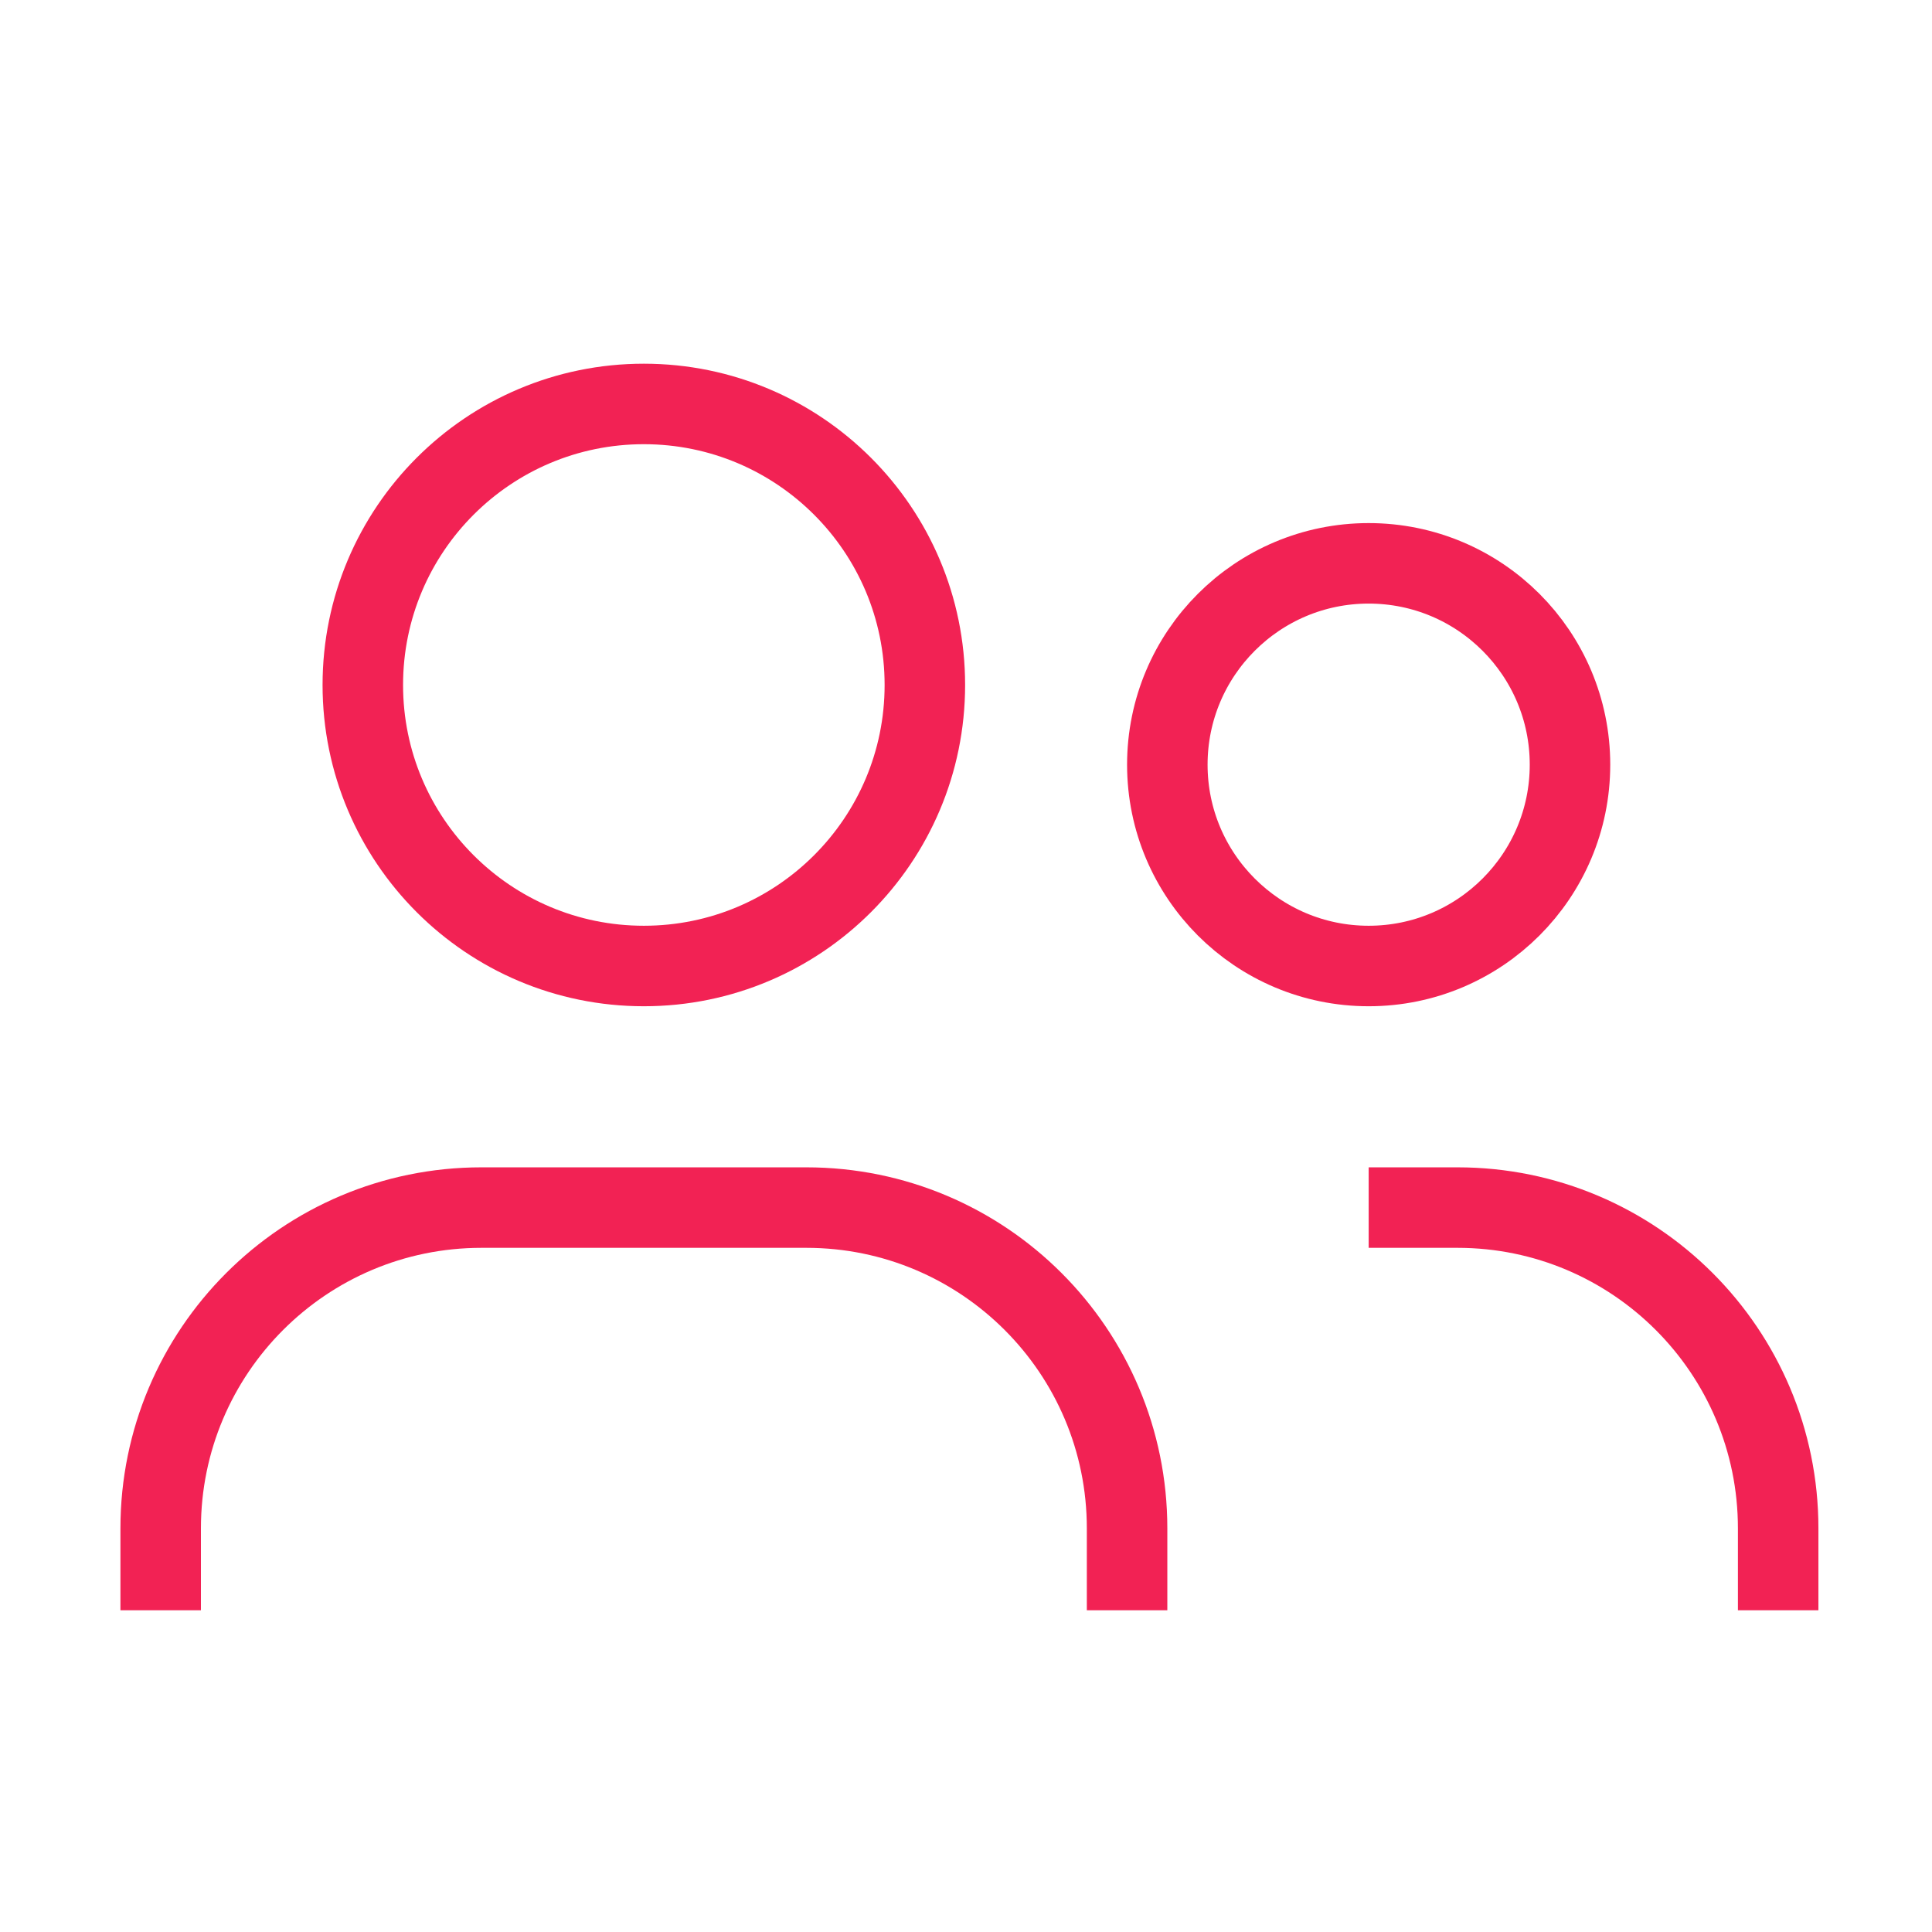 <svg width="24" height="24" viewBox="0 0 24 24" fill="none" xmlns="http://www.w3.org/2000/svg">
<circle cx="7.998" cy="8.509" r="3.491" stroke="#F22254" strokeWidth="1.5" strokeLinecap="round" strokeLinejoin="round"/>
<circle cx="17.002" cy="9.499" r="2.501" stroke="#F22254" strokeWidth="1.5" strokeLinecap="round" strokeLinejoin="round"/>
<path d="M1.996 20.003V18.986C1.996 16.785 3.78 15.001 5.981 15.001H10.016C12.217 15.001 14.001 16.785 14.001 18.986V20.003" stroke="#F22254" strokeWidth="1.5" strokeLinecap="round" strokeLinejoin="round"/>
<path d="M17.002 15.001H18.105C20.305 15.001 22.089 16.785 22.089 18.986V20.003" stroke="#F22254" strokeWidth="1.5" strokeLinecap="round" strokeLinejoin="round"/>
</svg>

